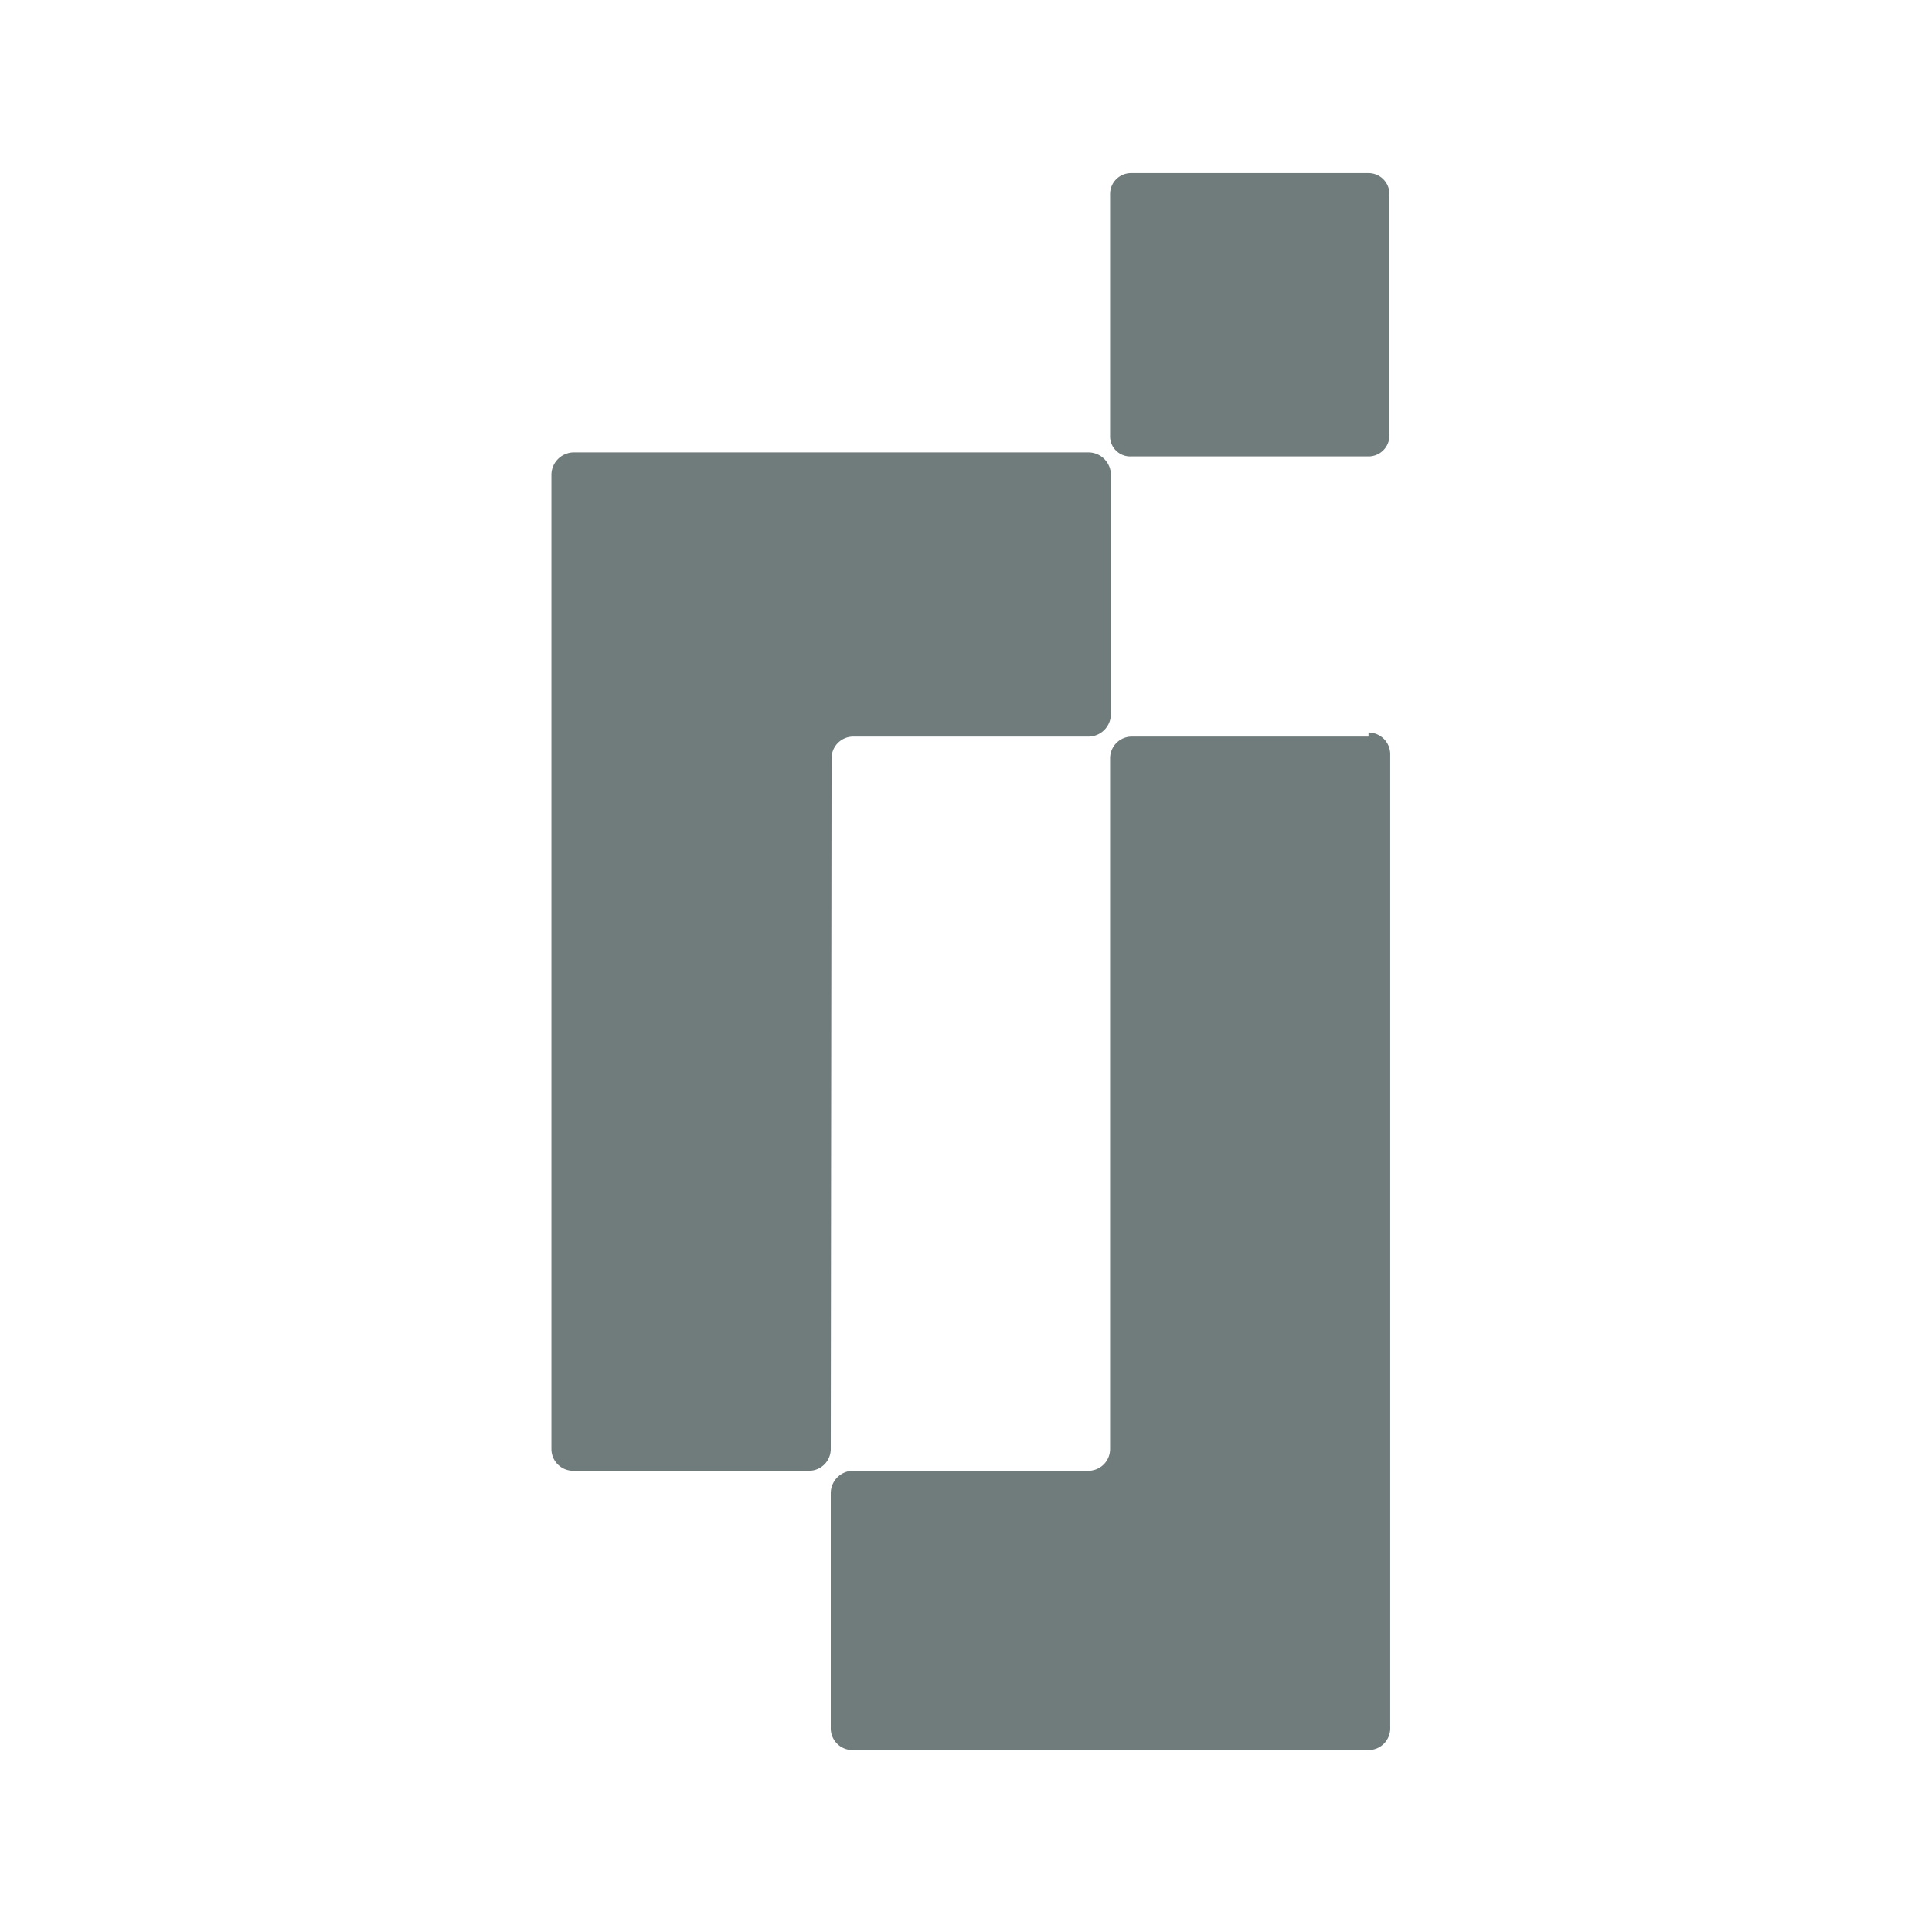 <svg id="Layer_1" data-name="Layer 1" xmlns="http://www.w3.org/2000/svg" viewBox="0 0 24 24"><defs><style>.cls-1{fill:#707b7b}</style></defs><path class="cls-1" d="M17 2.15h-2.95a.26.26 0 0 0-.26.26v3a.25.25 0 0 0 .26.26H17a.26.26 0 0 0 .26-.26v-3a.26.26 0 0 0-.26-.26zm0 7h-2.94a.27.27 0 0 0-.27.27V18a.27.27 0 0 1-.27.27h-2.93a.28.28 0 0 0-.27.28v2.92a.27.27 0 0 0 .27.27H17a.27.27 0 0 0 .27-.27V9.37A.27.27 0 0 0 17 9.1zm-6.67.27a.27.27 0 0 1 .27-.27h2.93a.28.28 0 0 0 .27-.28V5.9a.28.28 0 0 0-.27-.28H7.12a.28.28 0 0 0-.27.28V18a.27.27 0 0 0 .27.27h2.93a.27.27 0 0 0 .27-.27z"/></svg>